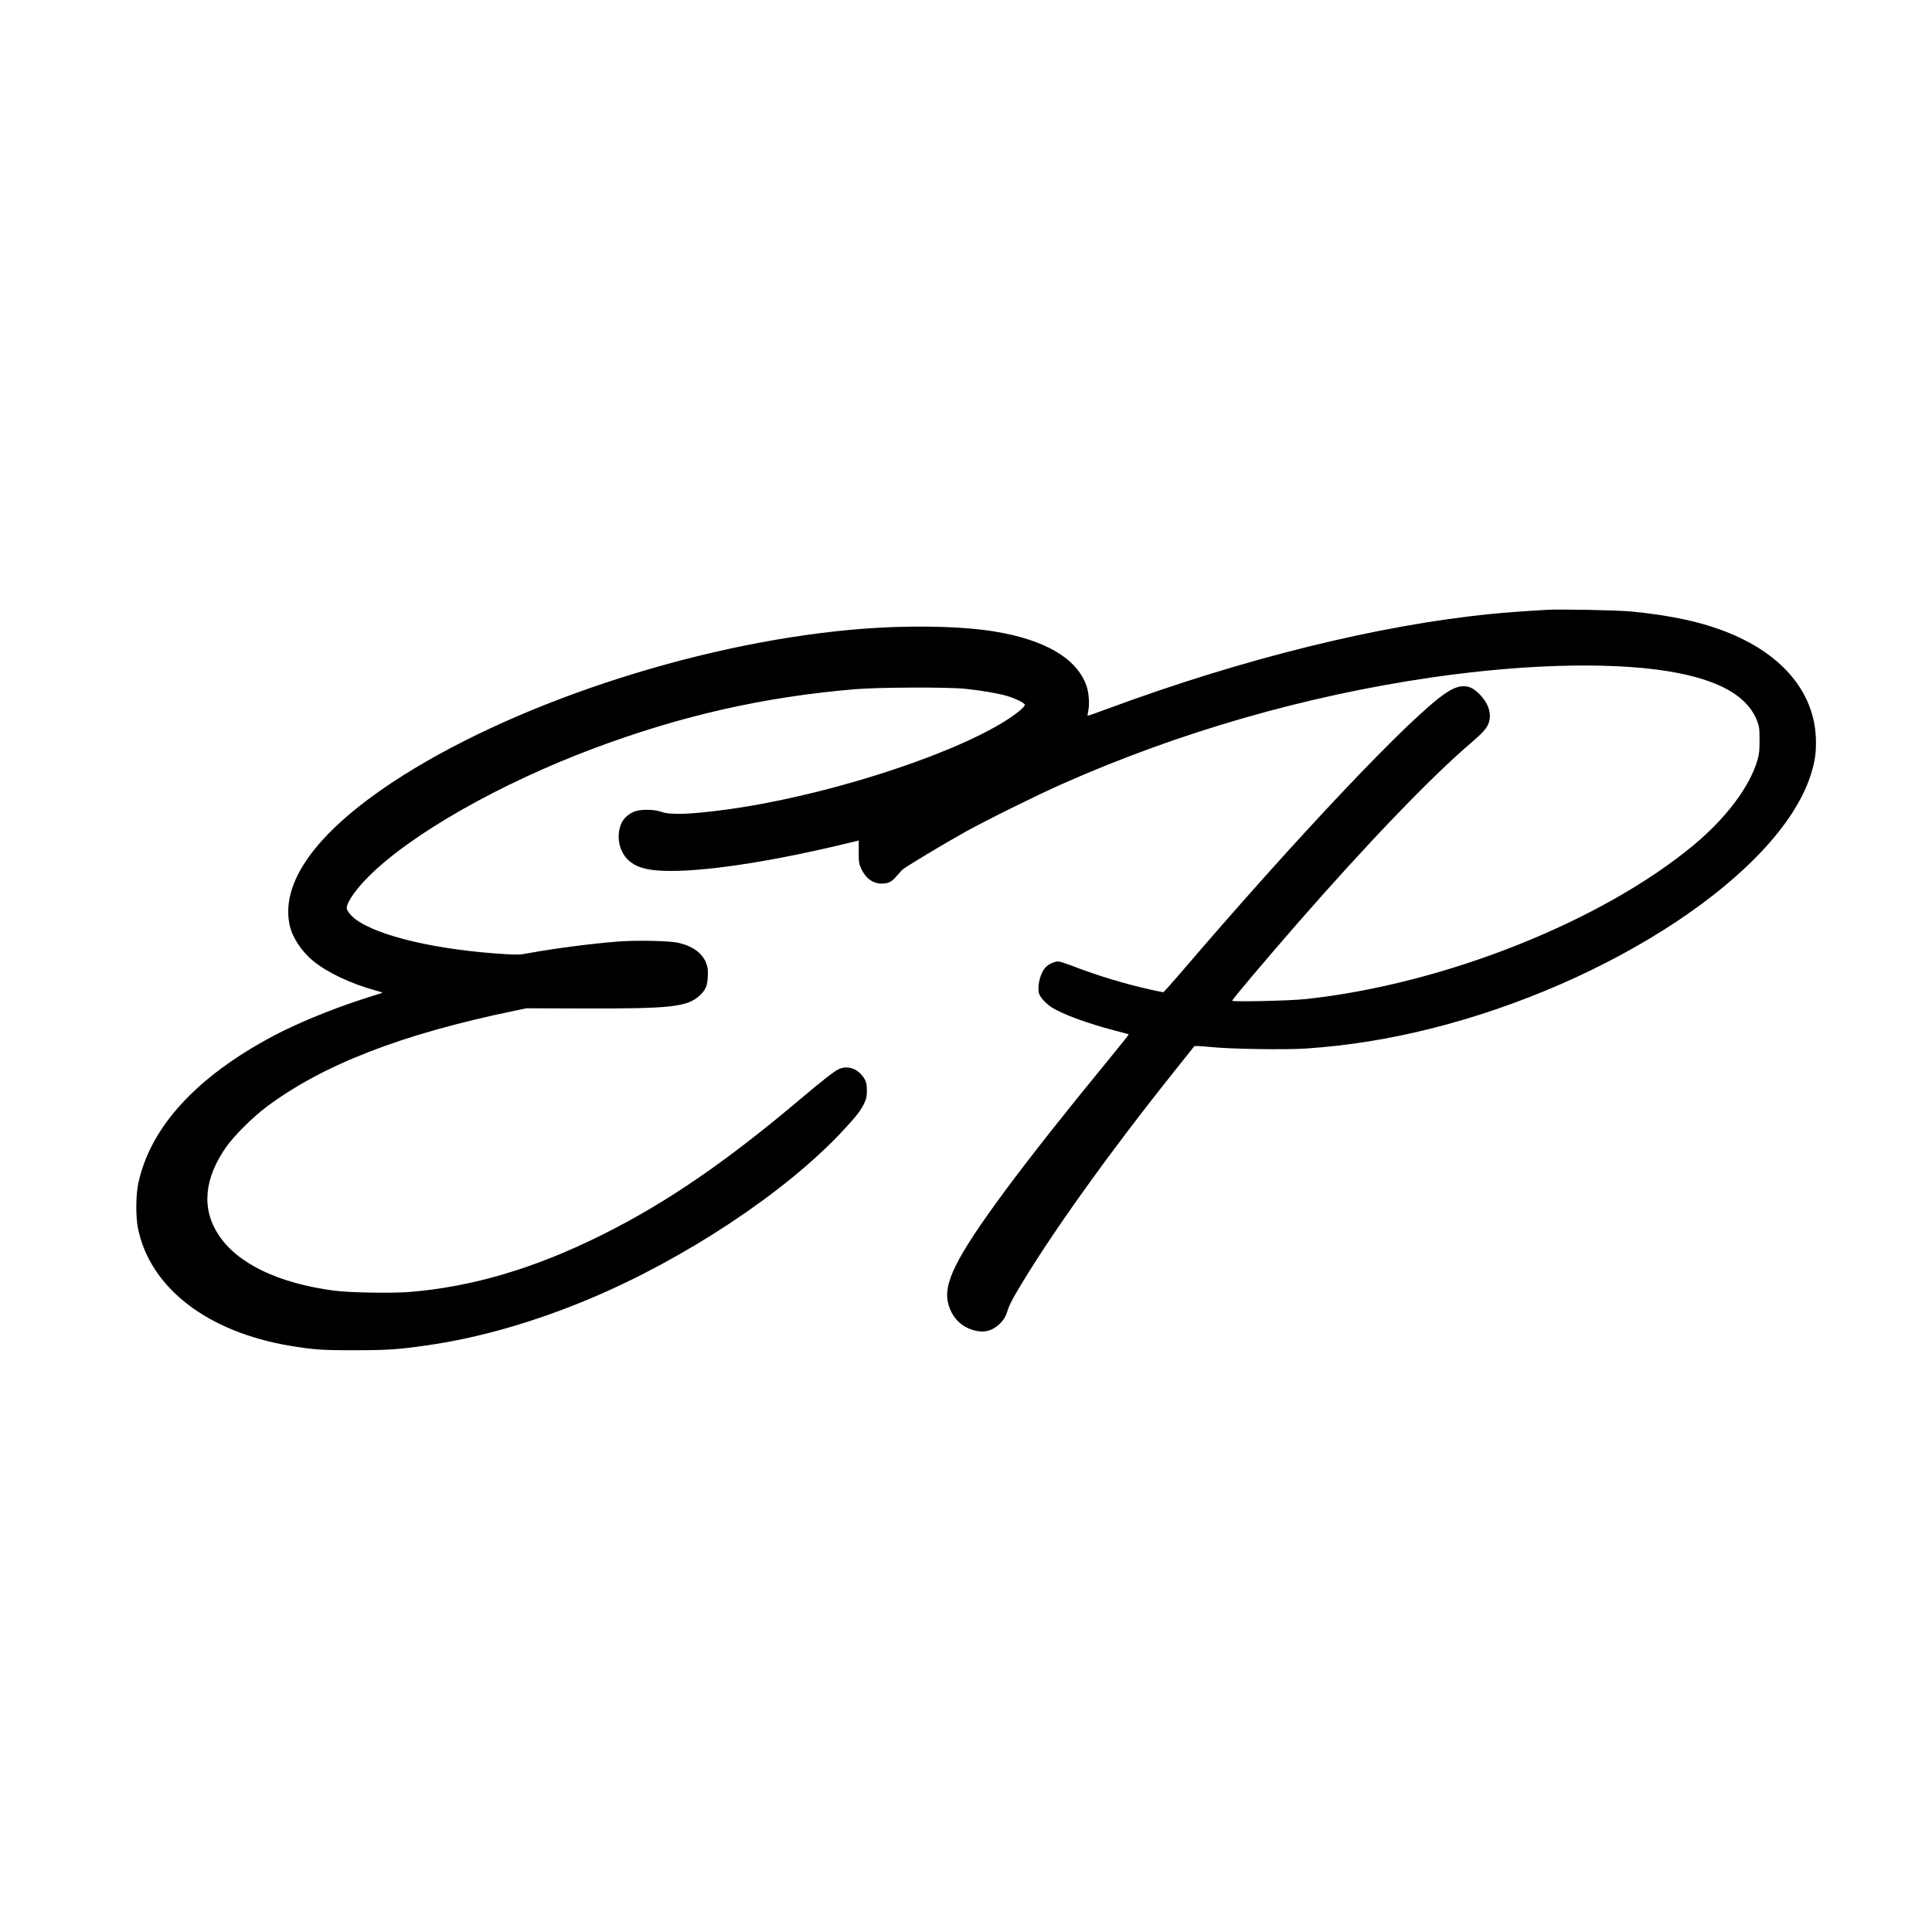 <?xml version="1.0" standalone="no"?>
<!DOCTYPE svg PUBLIC "-//W3C//DTD SVG 20010904//EN"
 "http://www.w3.org/TR/2001/REC-SVG-20010904/DTD/svg10.dtd">
<svg version="1.0" xmlns="http://www.w3.org/2000/svg"
 width="2134pt" height="2134pt" viewBox="0 0 2134 2134"
 preserveAspectRatio="xMidYMid meet">
<g transform="translate(0,2134) scale(0.1,-0.1)"
fill="#000000" stroke="none">
<path d="M17085 14604 c-288 -17 -438 -28 -610 -45 -1241 -122 -2745 -494
-4234 -1045 -124 -46 -226 -82 -228 -80 -2 2 2 27 8 57 15 71 6 200 -20 273
-106 302 -452 507 -1011 600 -389 65 -1016 73 -1590 20 -1756 -161 -3787 -838
-5070 -1688 -846 -561 -1239 -1113 -1128 -1586 30 -129 136 -287 259 -386 163
-131 408 -246 689 -325 85 -23 85 -23 50 -33 -19 -5 -122 -38 -228 -73 -333
-109 -699 -261 -952 -395 -848 -450 -1357 -1004 -1492 -1625 -28 -130 -30
-367 -5 -496 132 -659 763 -1148 1681 -1302 261 -43 354 -50 716 -49 357 0
491 9 805 55 569 82 1185 259 1795 516 1051 442 2155 1174 2781 1844 156 167
207 232 243 309 26 55 31 77 31 145 0 63 -5 88 -22 120 -62 115 -183 164 -288
116 -49 -22 -173 -119 -420 -327 -829 -700 -1482 -1148 -2190 -1501 -744 -372
-1439 -578 -2138 -634 -194 -15 -660 -7 -825 15 -622 82 -1073 301 -1280 619
-188 289 -158 621 89 972 84 119 295 329 440 437 624 468 1496 806 2744 1064
l130 27 635 -2 c957 -3 1141 17 1276 141 68 63 87 106 92 213 3 75 0 100 -18
147 -41 109 -149 188 -306 224 -96 22 -450 30 -657 15 -285 -21 -735 -80
-1003 -130 -87 -17 -120 -18 -250 -10 -753 45 -1411 199 -1659 387 -54 41 -95
94 -95 124 0 61 103 209 243 348 470 469 1449 1025 2484 1413 966 362 1874
568 2883 654 259 22 1025 25 1220 5 174 -18 358 -49 459 -78 93 -27 201 -80
201 -98 0 -28 -113 -118 -255 -203 -652 -392 -2015 -819 -3055 -957 -392 -52
-603 -59 -703 -24 -86 31 -241 31 -308 1 -65 -29 -113 -76 -137 -130 -63 -150
-19 -333 103 -425 93 -70 218 -98 445 -98 442 0 1165 114 1980 313 l95 23 0
-125 c0 -118 2 -130 29 -189 48 -104 129 -162 226 -162 69 0 108 19 157 76 23
27 53 60 66 74 28 29 451 283 697 420 245 136 802 411 1080 534 1289 571 2683
972 4085 1175 1079 156 2089 173 2725 44 482 -97 765 -272 861 -533 21 -57 24
-82 24 -205 0 -116 -4 -154 -23 -220 -83 -290 -343 -637 -697 -933 -1015 -847
-2760 -1542 -4290 -1707 -167 -19 -815 -33 -815 -19 0 15 374 457 729 864 768
879 1473 1612 1901 1977 141 121 184 169 205 232 32 97 -3 208 -97 307 -112
120 -218 125 -377 20 -382 -254 -1630 -1572 -2945 -3109 -93 -108 -173 -197
-177 -197 -5 0 -70 14 -145 30 -275 61 -594 158 -847 256 -77 30 -152 54 -168
54 -40 0 -98 -25 -133 -58 -60 -56 -99 -194 -82 -287 9 -45 71 -115 143 -162
117 -75 396 -178 689 -254 88 -23 160 -42 162 -44 2 -2 -101 -131 -229 -287
-948 -1155 -1501 -1900 -1680 -2263 -95 -193 -118 -322 -80 -444 46 -150 155
-250 304 -281 99 -20 177 2 252 71 52 48 75 87 99 168 9 29 44 101 78 160 362
623 1019 1542 1777 2491 108 134 199 248 202 253 4 6 76 3 180 -8 227 -23 835
-32 1066 -16 456 32 895 102 1358 217 2006 501 3843 1720 4200 2788 52 155 68
266 62 426 -20 497 -360 911 -949 1154 -295 122 -640 198 -1092 242 -151 14
-784 27 -931 18z"/>
</g>
</svg>
